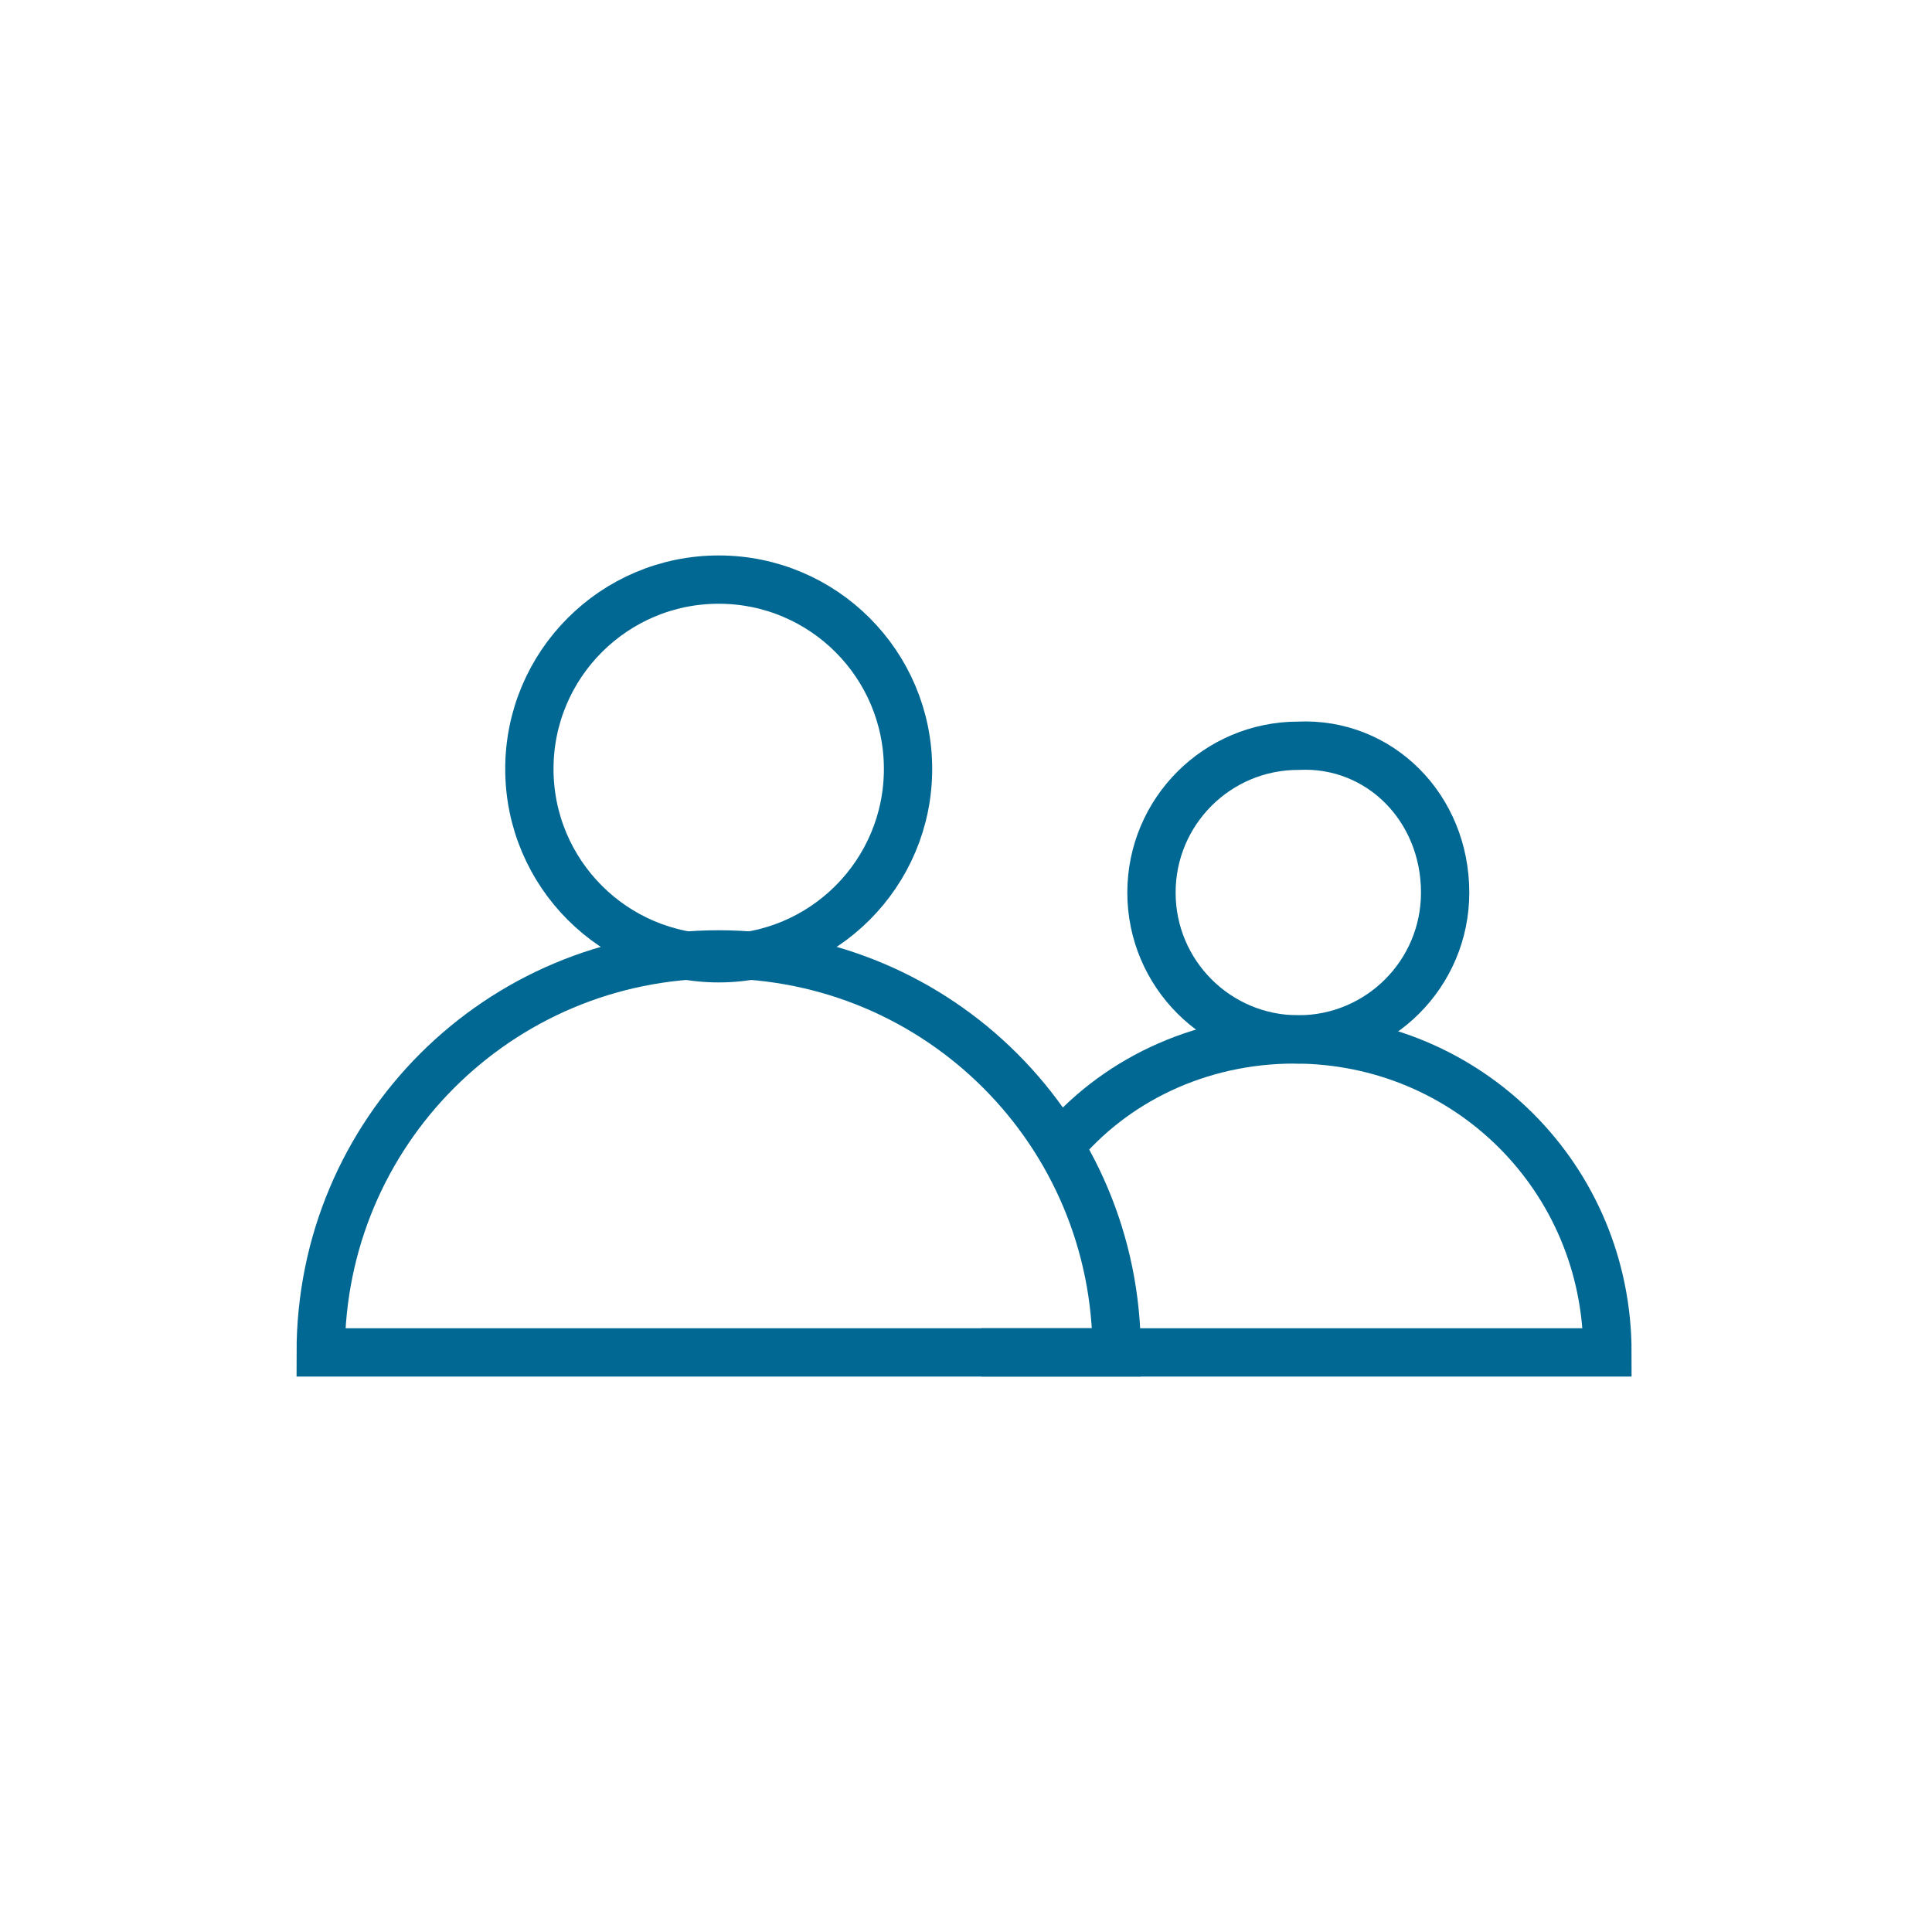 <?xml version="1.0" encoding="utf-8"?>
<!-- Generator: Adobe Illustrator 22.1.0, SVG Export Plug-In . SVG Version: 6.00 Build 0)  -->
<svg version="1.1" id="Layer_1" xmlns="http://www.w3.org/2000/svg" xmlns:xlink="http://www.w3.org/1999/xlink" x="0px" y="0px"
	 viewBox="0 0 50 50" style="enable-background:new 0 0 50 50;" xml:space="preserve">
<style type="text/css">
	.st0{fill:none;stroke:#006892;stroke-width:1.25;stroke-miterlimit:10;}
</style>
<g>
	<g>
		<circle class="st0" cx="18.6" cy="19.9" r="4.9"/>
		<path class="st0" d="M28.9,35c0-5.7-4.6-10.3-10.3-10.3S8.3,29.3,8.3,35H28.9z"/>
	</g>
	<g>
		<path class="st0" d="M37.4,23.1c0,2.1-1.7,3.8-3.8,3.8s-3.8-1.7-3.8-3.8s1.7-3.8,3.8-3.8C35.7,19.2,37.4,20.9,37.4,23.1z"/>
		<path class="st0" d="M25.4,35h3.4h12.8c0-4.5-3.6-8.1-8.1-8.1c-2.5,0-4.7,1.1-6.1,2.8"/>
	</g>
</g>
</svg>
